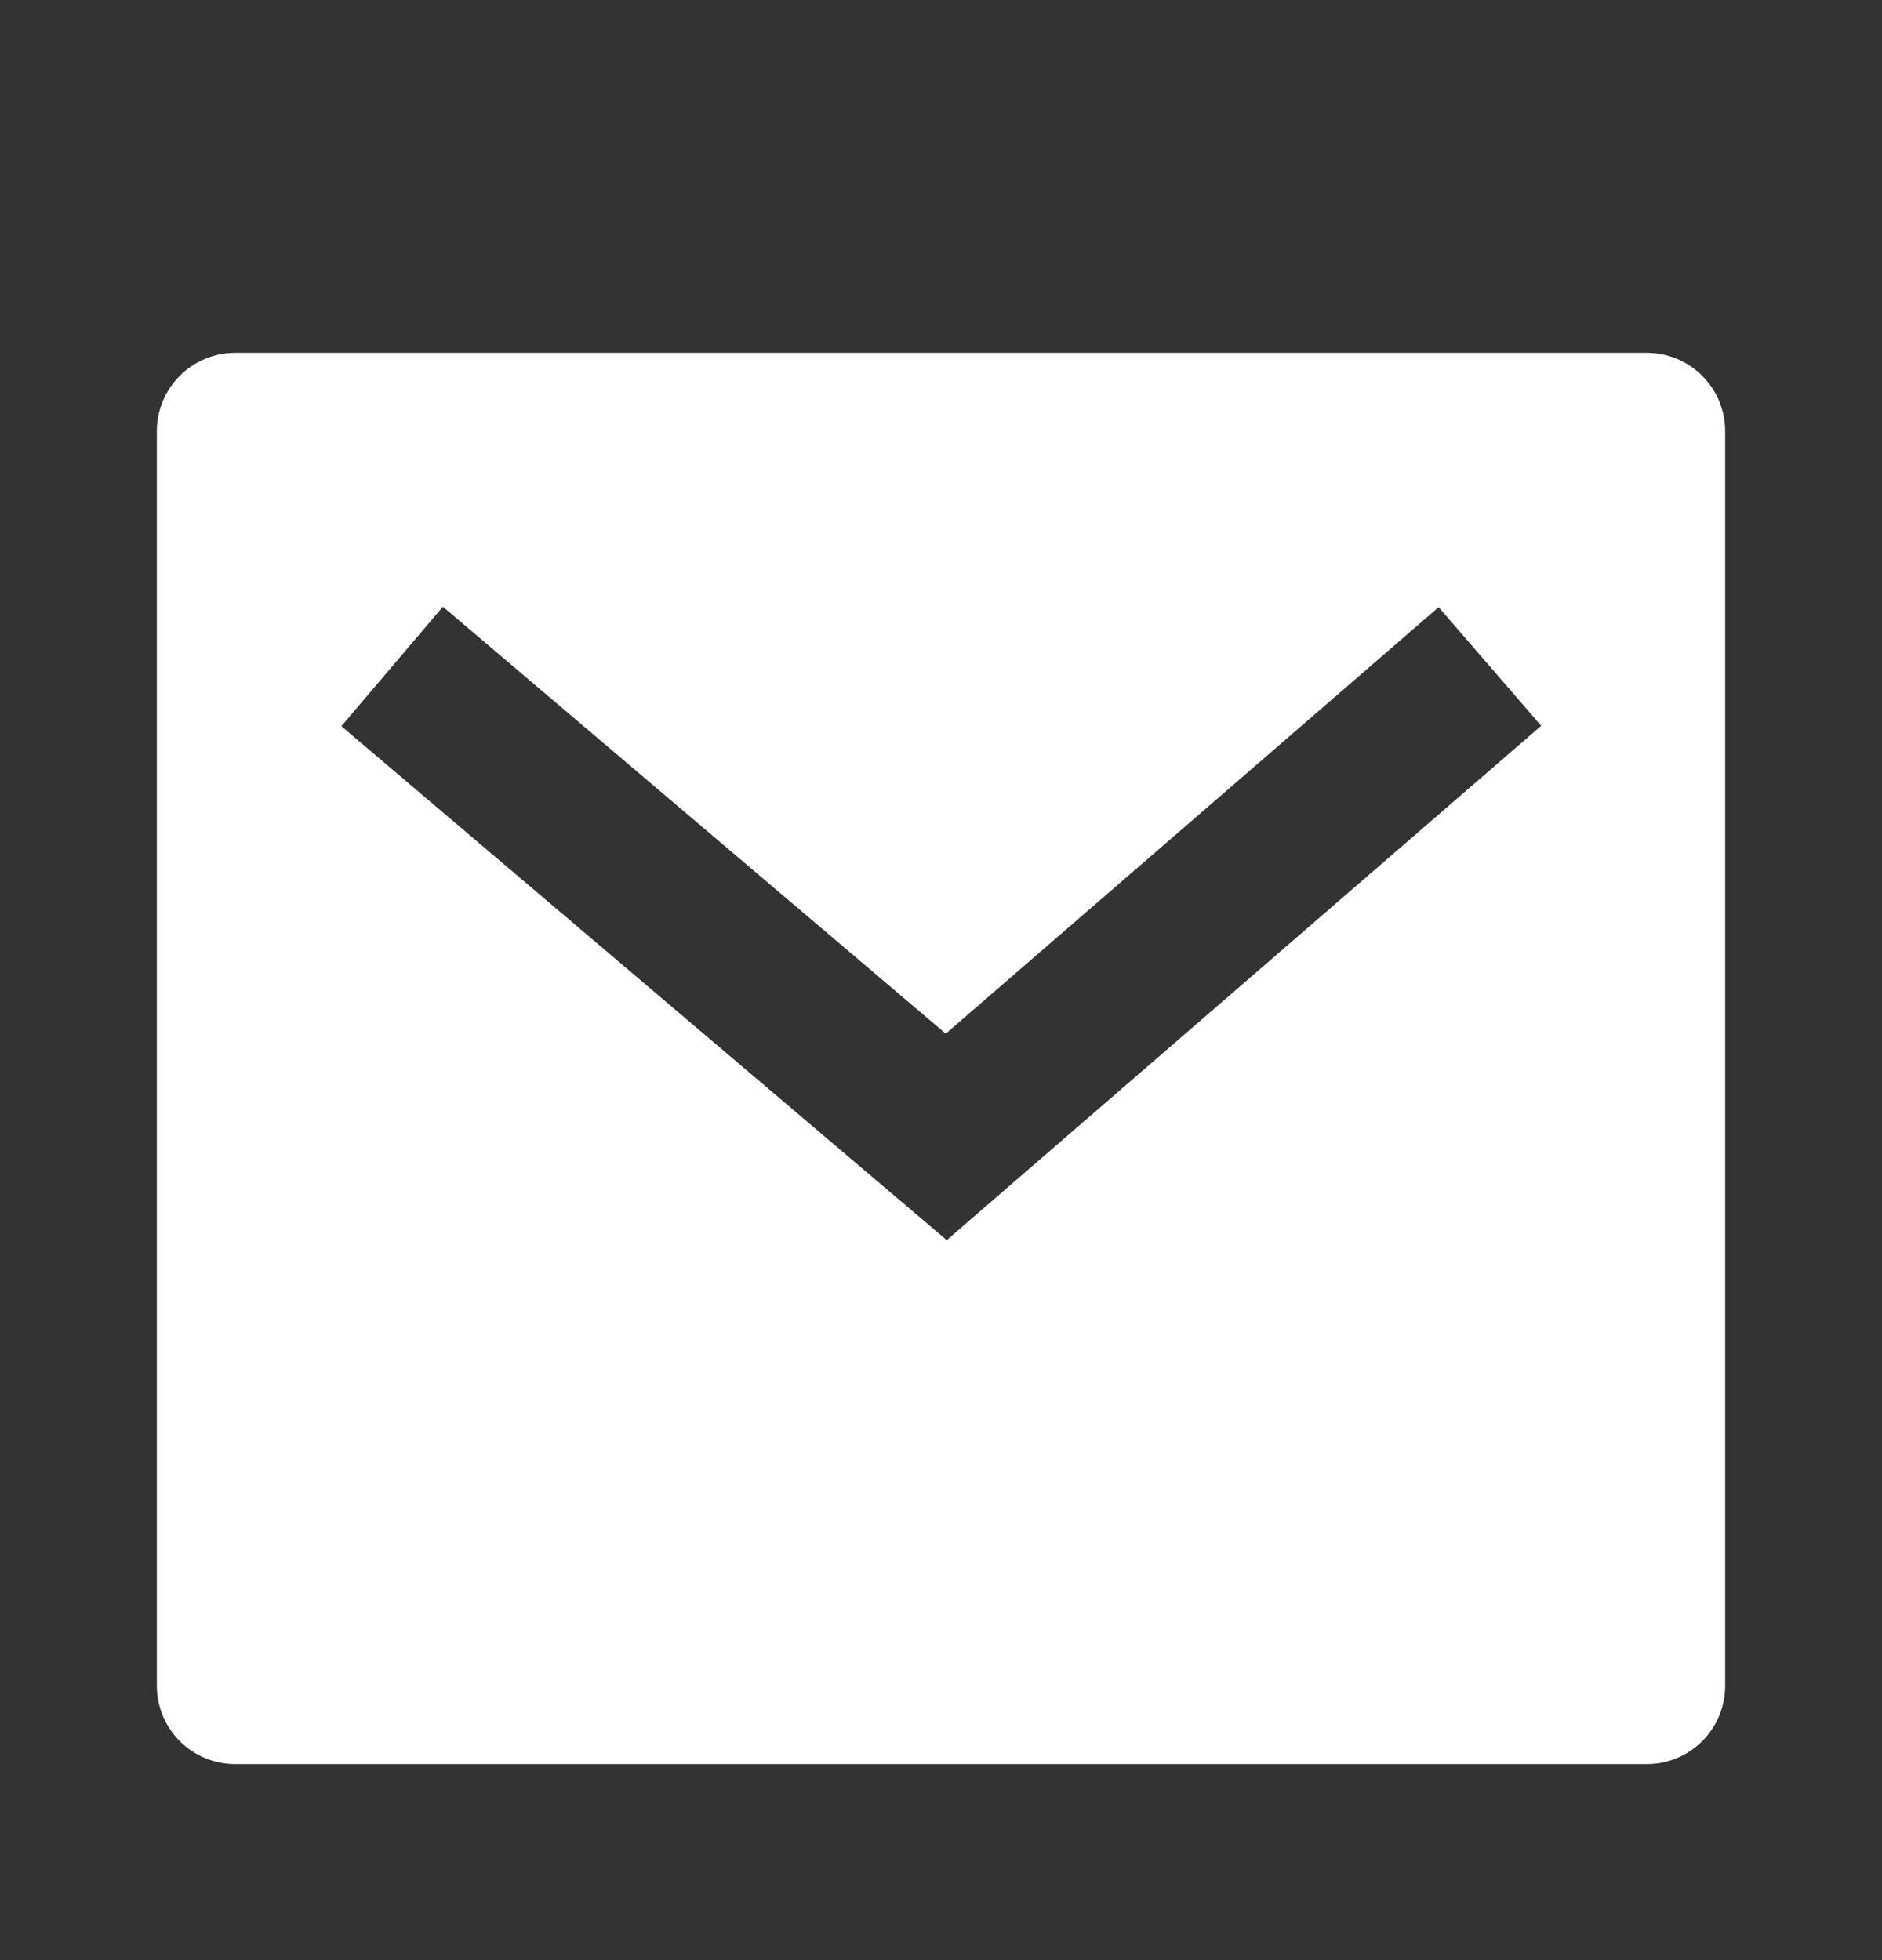 <?xml version="1.0" encoding="UTF-8"?>
<svg xmlns="http://www.w3.org/2000/svg" width="24" height="25" viewBox="0 0 24 25" fill="none">
  <rect x="0" y="0" width="24" height="25" fill="#333333" stroke="none"/>
  <path d="M3 4.5H21C21.265 4.5 21.52 4.605 21.707 4.793C21.895 4.98 22 5.235 22 5.5V21.5C22 21.765 21.895 22.02 21.707 22.207C21.52 22.395 21.265 22.5 21 22.5H3C2.735 22.5 2.48 22.395 2.293 22.207C2.105 22.02 2 21.765 2 21.5V5.5C2 5.235 2.105 4.98 2.293 4.793C2.48 4.605 2.735 4.5 3 4.5V4.5ZM12.06 13.183L5.648 7.738L4.353 9.262L12.073 15.817L19.654 9.257L18.346 7.744L12.061 13.183H12.06Z" fill="white"></path>
</svg>
